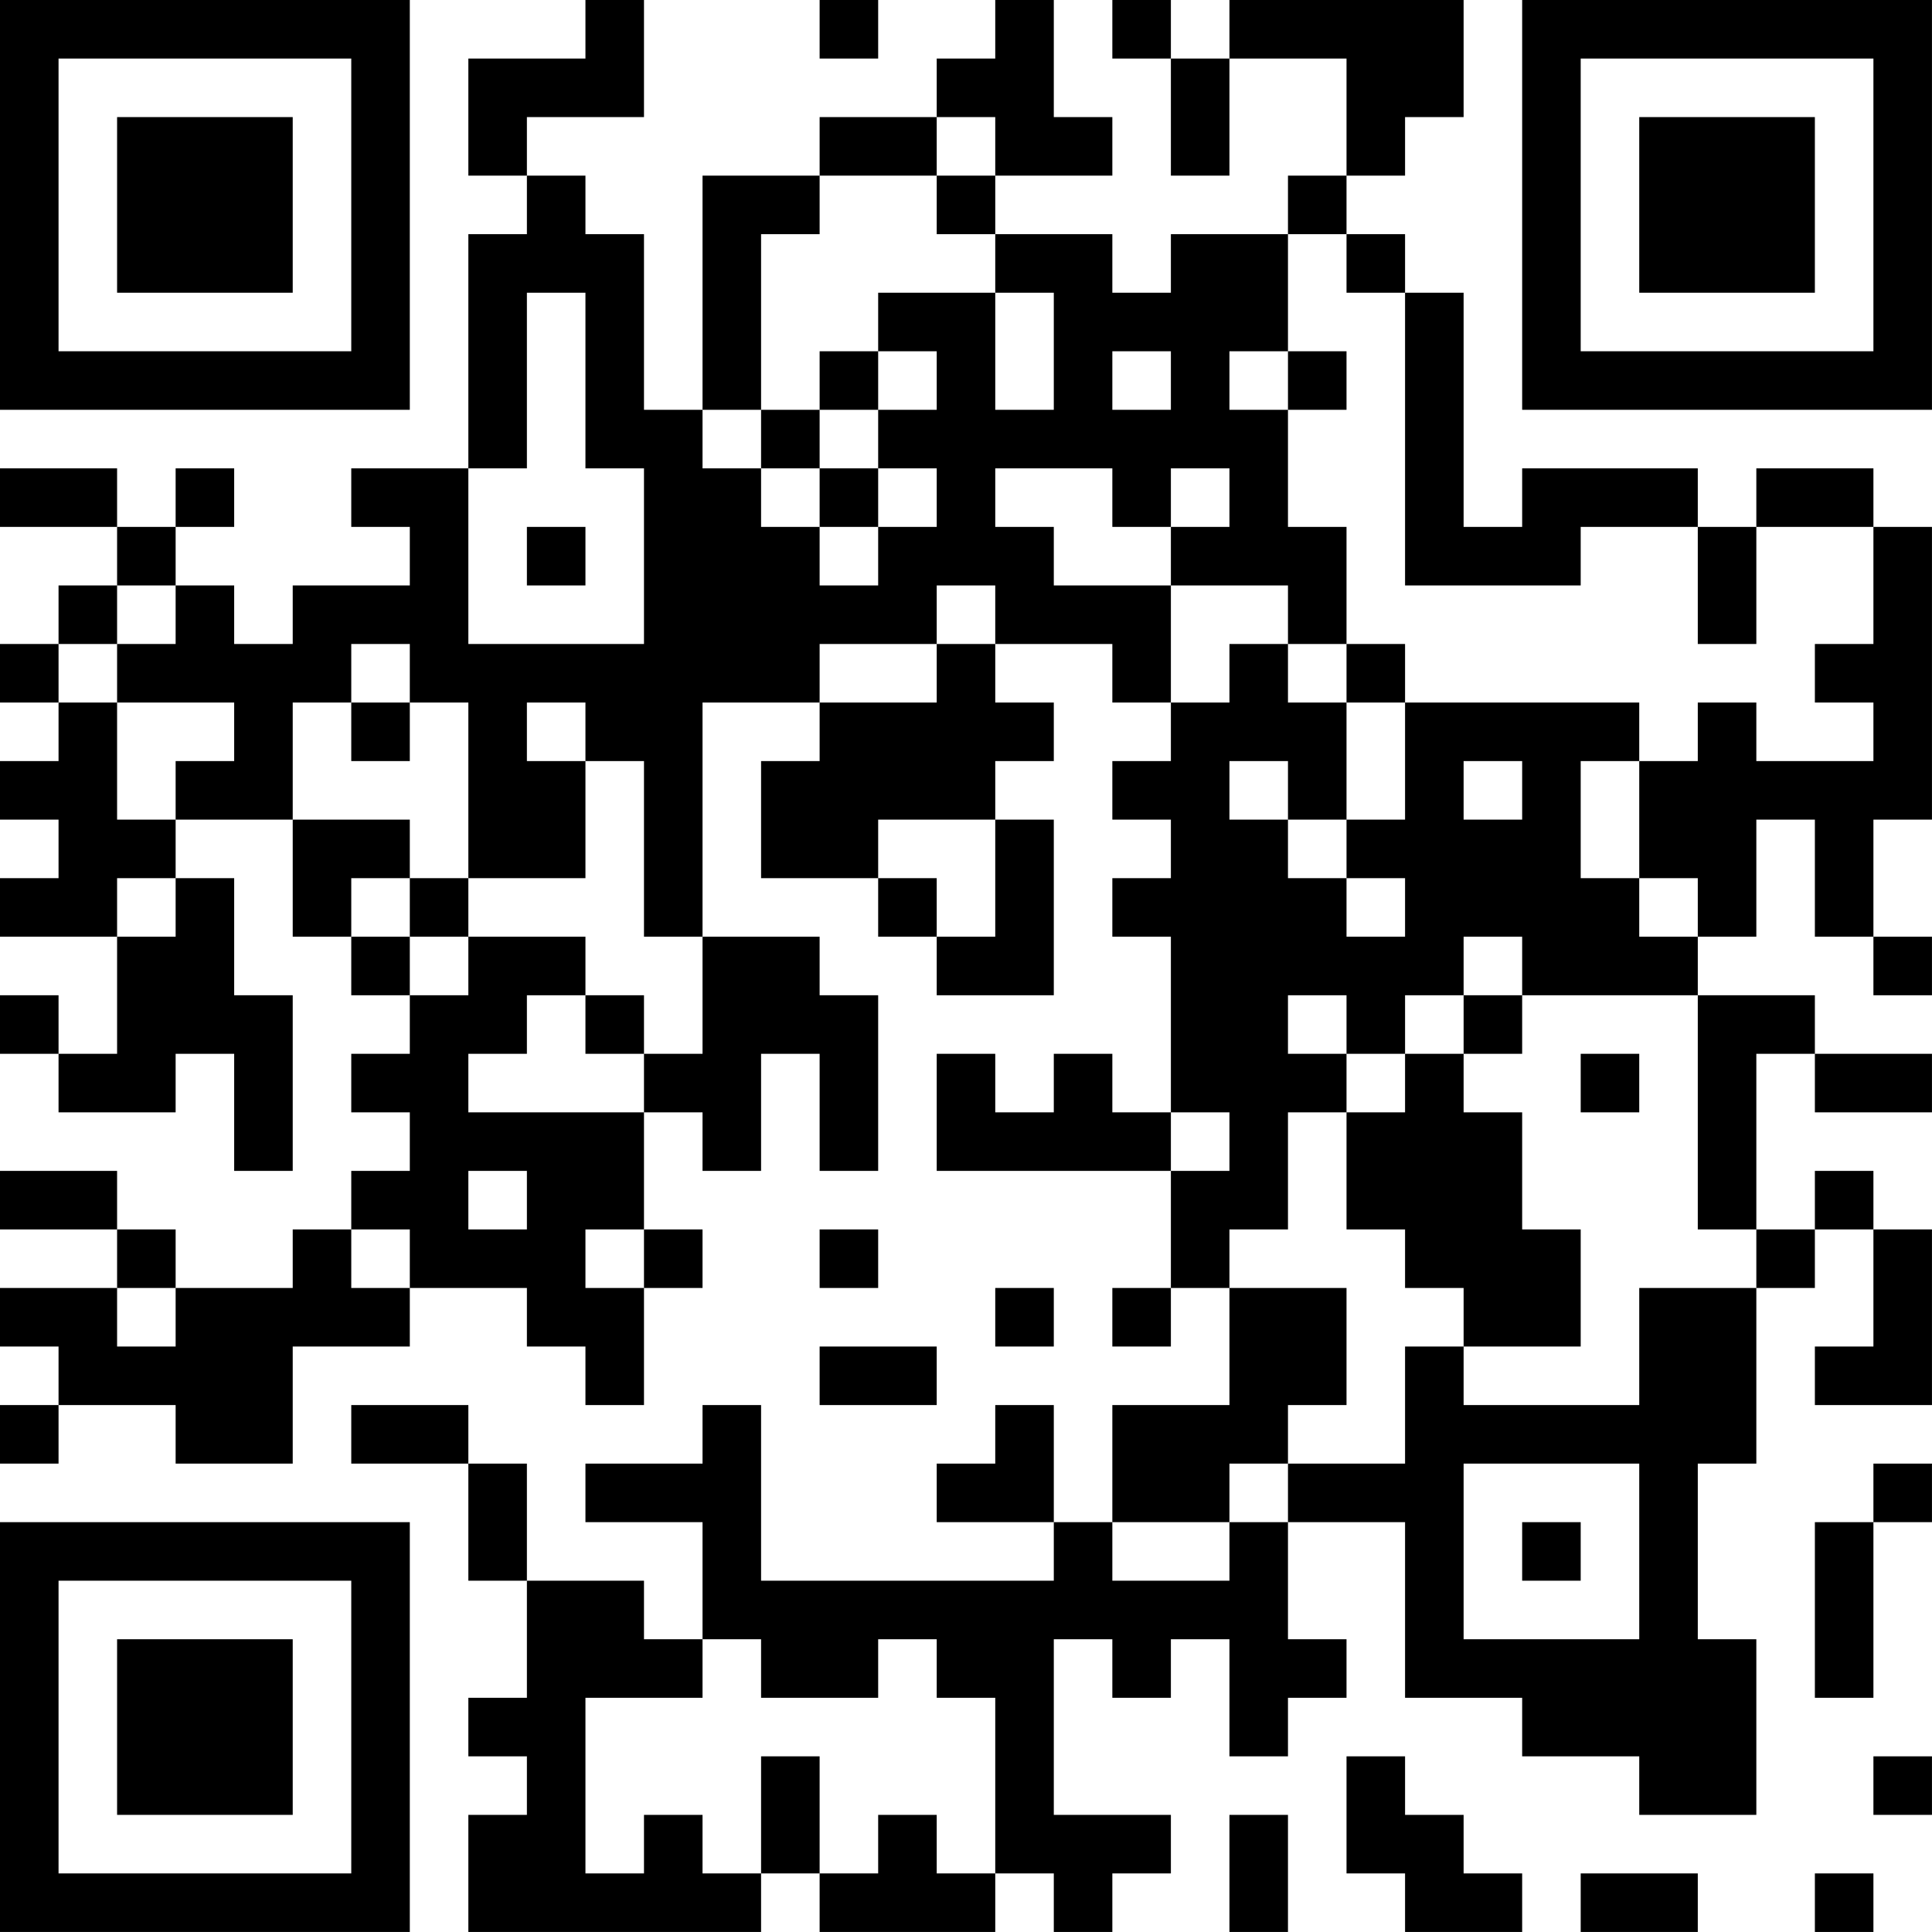 <?xml version="1.0" encoding="UTF-8"?>
<svg xmlns="http://www.w3.org/2000/svg" version="1.1" width="400" height="400" viewBox="0 0 400 400"><rect x="0" y="0" width="400" height="400" fill="#ffffff"/><g transform="scale(12.121)"><g transform="translate(0,0)"><path fill-rule="evenodd" d="M10 0L10 1L8 1L8 3L9 3L9 4L8 4L8 8L6 8L6 9L7 9L7 10L5 10L5 11L4 11L4 10L3 10L3 9L4 9L4 8L3 8L3 9L2 9L2 8L0 8L0 9L2 9L2 10L1 10L1 11L0 11L0 12L1 12L1 13L0 13L0 14L1 14L1 15L0 15L0 16L2 16L2 18L1 18L1 17L0 17L0 18L1 18L1 19L3 19L3 18L4 18L4 20L5 20L5 17L4 17L4 15L3 15L3 14L5 14L5 16L6 16L6 17L7 17L7 18L6 18L6 19L7 19L7 20L6 20L6 21L5 21L5 22L3 22L3 21L2 21L2 20L0 20L0 21L2 21L2 22L0 22L0 23L1 23L1 24L0 24L0 25L1 25L1 24L3 24L3 25L5 25L5 23L7 23L7 22L9 22L9 23L10 23L10 24L11 24L11 22L12 22L12 21L11 21L11 19L12 19L12 20L13 20L13 18L14 18L14 20L15 20L15 17L14 17L14 16L12 16L12 12L14 12L14 13L13 13L13 15L15 15L15 16L16 16L16 17L18 17L18 14L17 14L17 13L18 13L18 12L17 12L17 11L19 11L19 12L20 12L20 13L19 13L19 14L20 14L20 15L19 15L19 16L20 16L20 19L19 19L19 18L18 18L18 19L17 19L17 18L16 18L16 20L20 20L20 22L19 22L19 23L20 23L20 22L21 22L21 24L19 24L19 26L18 26L18 24L17 24L17 25L16 25L16 26L18 26L18 27L13 27L13 24L12 24L12 25L10 25L10 26L12 26L12 28L11 28L11 27L9 27L9 25L8 25L8 24L6 24L6 25L8 25L8 27L9 27L9 29L8 29L8 30L9 30L9 31L8 31L8 33L13 33L13 32L14 32L14 33L17 33L17 32L18 32L18 33L19 33L19 32L20 32L20 31L18 31L18 28L19 28L19 29L20 29L20 28L21 28L21 30L22 30L22 29L23 29L23 28L22 28L22 26L24 26L24 29L26 29L26 30L28 30L28 31L30 31L30 28L29 28L29 25L30 25L30 22L31 22L31 21L32 21L32 23L31 23L31 24L33 24L33 21L32 21L32 20L31 20L31 21L30 21L30 18L31 18L31 19L33 19L33 18L31 18L31 17L29 17L29 16L30 16L30 14L31 14L31 16L32 16L32 17L33 17L33 16L32 16L32 14L33 14L33 9L32 9L32 8L30 8L30 9L29 9L29 8L26 8L26 9L25 9L25 5L24 5L24 4L23 4L23 3L24 3L24 2L25 2L25 0L21 0L21 1L20 1L20 0L19 0L19 1L20 1L20 3L21 3L21 1L23 1L23 3L22 3L22 4L20 4L20 5L19 5L19 4L17 4L17 3L19 3L19 2L18 2L18 0L17 0L17 1L16 1L16 2L14 2L14 3L12 3L12 7L11 7L11 4L10 4L10 3L9 3L9 2L11 2L11 0ZM14 0L14 1L15 1L15 0ZM16 2L16 3L14 3L14 4L13 4L13 7L12 7L12 8L13 8L13 9L14 9L14 10L15 10L15 9L16 9L16 8L15 8L15 7L16 7L16 6L15 6L15 5L17 5L17 7L18 7L18 5L17 5L17 4L16 4L16 3L17 3L17 2ZM22 4L22 6L21 6L21 7L22 7L22 9L23 9L23 11L22 11L22 10L20 10L20 9L21 9L21 8L20 8L20 9L19 9L19 8L17 8L17 9L18 9L18 10L20 10L20 12L21 12L21 11L22 11L22 12L23 12L23 14L22 14L22 13L21 13L21 14L22 14L22 15L23 15L23 16L24 16L24 15L23 15L23 14L24 14L24 12L28 12L28 13L27 13L27 15L28 15L28 16L29 16L29 15L28 15L28 13L29 13L29 12L30 12L30 13L32 13L32 12L31 12L31 11L32 11L32 9L30 9L30 11L29 11L29 9L27 9L27 10L24 10L24 5L23 5L23 4ZM9 5L9 8L8 8L8 11L11 11L11 8L10 8L10 5ZM14 6L14 7L13 7L13 8L14 8L14 9L15 9L15 8L14 8L14 7L15 7L15 6ZM19 6L19 7L20 7L20 6ZM22 6L22 7L23 7L23 6ZM9 9L9 10L10 10L10 9ZM2 10L2 11L1 11L1 12L2 12L2 14L3 14L3 13L4 13L4 12L2 12L2 11L3 11L3 10ZM16 10L16 11L14 11L14 12L16 12L16 11L17 11L17 10ZM6 11L6 12L5 12L5 14L7 14L7 15L6 15L6 16L7 16L7 17L8 17L8 16L10 16L10 17L9 17L9 18L8 18L8 19L11 19L11 18L12 18L12 16L11 16L11 13L10 13L10 12L9 12L9 13L10 13L10 15L8 15L8 12L7 12L7 11ZM23 11L23 12L24 12L24 11ZM6 12L6 13L7 13L7 12ZM25 13L25 14L26 14L26 13ZM15 14L15 15L16 15L16 16L17 16L17 14ZM2 15L2 16L3 16L3 15ZM7 15L7 16L8 16L8 15ZM25 16L25 17L24 17L24 18L23 18L23 17L22 17L22 18L23 18L23 19L22 19L22 21L21 21L21 22L23 22L23 24L22 24L22 25L21 25L21 26L19 26L19 27L21 27L21 26L22 26L22 25L24 25L24 23L25 23L25 24L28 24L28 22L30 22L30 21L29 21L29 17L26 17L26 16ZM10 17L10 18L11 18L11 17ZM25 17L25 18L24 18L24 19L23 19L23 21L24 21L24 22L25 22L25 23L27 23L27 21L26 21L26 19L25 19L25 18L26 18L26 17ZM27 18L27 19L28 19L28 18ZM20 19L20 20L21 20L21 19ZM8 20L8 21L9 21L9 20ZM6 21L6 22L7 22L7 21ZM10 21L10 22L11 22L11 21ZM14 21L14 22L15 22L15 21ZM2 22L2 23L3 23L3 22ZM17 22L17 23L18 23L18 22ZM14 23L14 24L16 24L16 23ZM25 25L25 28L28 28L28 25ZM32 25L32 26L31 26L31 29L32 29L32 26L33 26L33 25ZM26 26L26 27L27 27L27 26ZM12 28L12 29L10 29L10 32L11 32L11 31L12 31L12 32L13 32L13 30L14 30L14 32L15 32L15 31L16 31L16 32L17 32L17 29L16 29L16 28L15 28L15 29L13 29L13 28ZM23 30L23 32L24 32L24 33L26 33L26 32L25 32L25 31L24 31L24 30ZM32 30L32 31L33 31L33 30ZM21 31L21 33L22 33L22 31ZM27 32L27 33L29 33L29 32ZM31 32L31 33L32 33L32 32ZM0 0L0 7L7 7L7 0ZM1 1L1 6L6 6L6 1ZM2 2L2 5L5 5L5 2ZM26 0L26 7L33 7L33 0ZM27 1L27 6L32 6L32 1ZM28 2L28 5L31 5L31 2ZM0 26L0 33L7 33L7 26ZM1 27L1 32L6 32L6 27ZM2 28L2 31L5 31L5 28Z" fill="#000000"/></g></g></svg>
